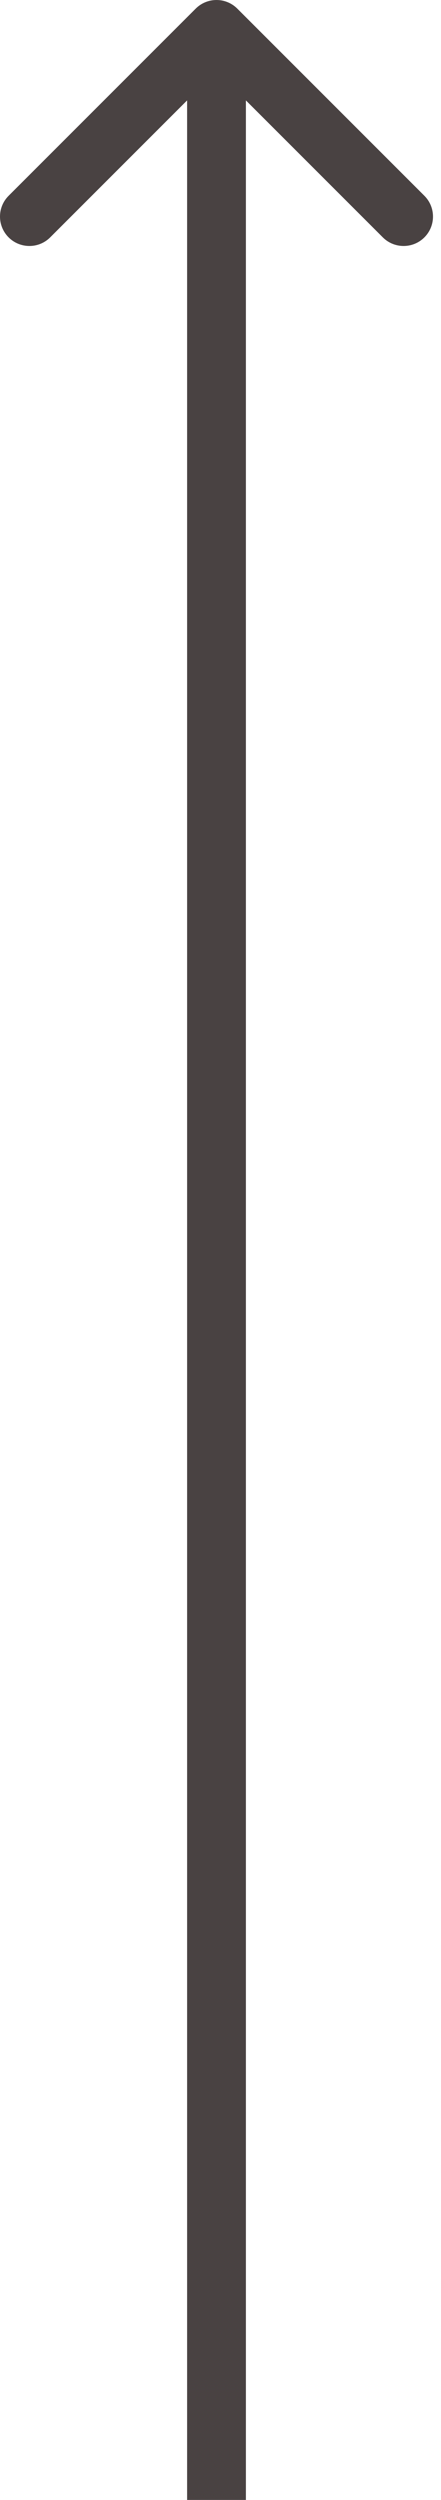 <?xml version="1.0" encoding="UTF-8"?> <svg xmlns="http://www.w3.org/2000/svg" width="30" height="170" viewBox="0 0 30 170" fill="none"> <path d="M16.142 0.586C15.361 -0.195 14.095 -0.195 13.314 0.586L0.586 13.314C-0.195 14.095 -0.195 15.361 0.586 16.142C1.367 16.923 2.633 16.923 3.414 16.142L14.728 4.828L26.042 16.142C26.823 16.923 28.089 16.923 28.87 16.142C29.651 15.361 29.651 14.095 28.87 13.314L16.142 0.586ZM16.728 170L16.728 2H12.728L12.728 170H16.728Z" fill="#494242"></path> </svg> 